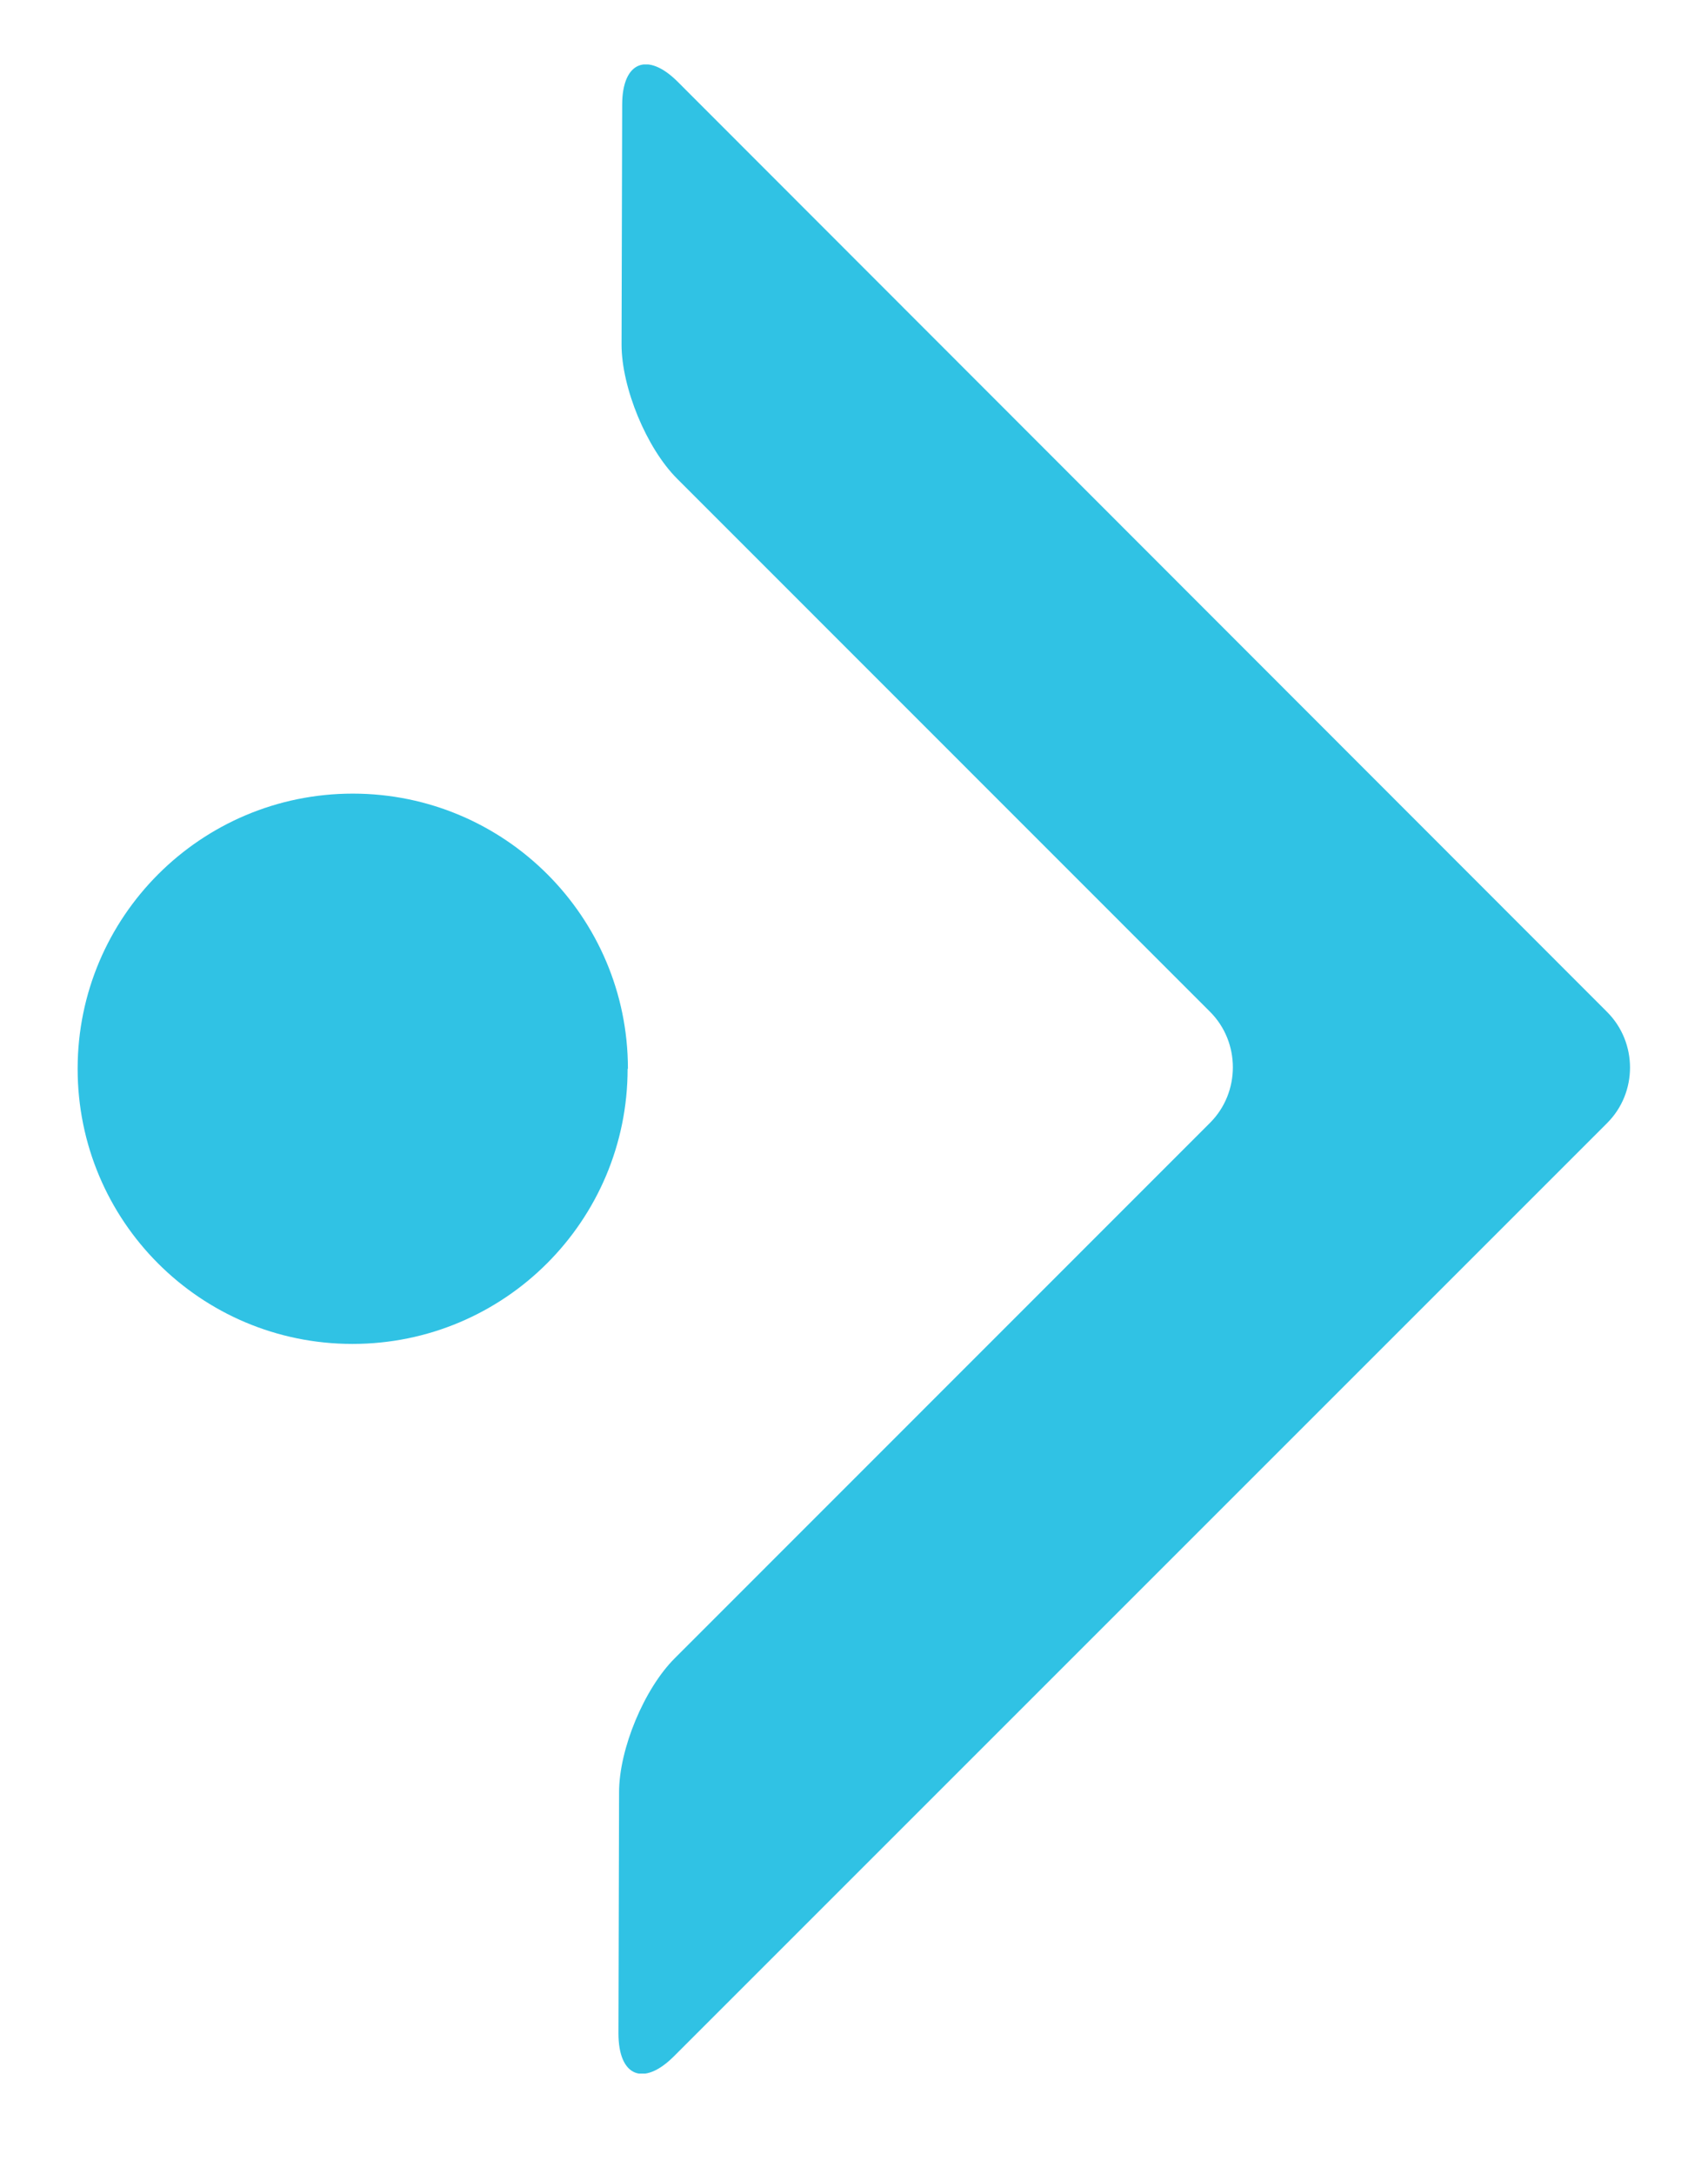 <svg width="11" height="14" viewBox="0 0 11 14" fill="none" xmlns="http://www.w3.org/2000/svg">
<g clip-path="url(#clip0_1605_32085)">
<path d="M4.365 0.527C4.169 0.331 4.007 0.397 4.007 0.675L4.003 2.219C4.003 2.497 4.164 2.886 4.36 3.082L7.793 6.516C7.989 6.712 7.989 7.035 7.793 7.231L4.346 10.679C4.149 10.875 3.987 11.264 3.987 11.542L3.983 13.095C3.983 13.373 4.144 13.439 4.34 13.243L10.35 7.233C10.547 7.037 10.547 6.714 10.35 6.517L4.365 0.527Z" fill="#30C2E4"/>
<path d="M4.042 6.883C4.042 7.861 3.25 8.655 2.27 8.655C1.291 8.655 0.5 7.863 0.5 6.883C0.5 5.904 1.294 5.111 2.272 5.111C3.25 5.111 4.044 5.904 4.044 6.883H4.042Z" fill="#30C2E4"/>
</g>
<defs>
<clipPath id="clip0_1605_32085">
<rect width="10" height="12.939" fill="white" transform="translate(0.5 0.415)"/>
</clipPath>
</defs>
</svg>
